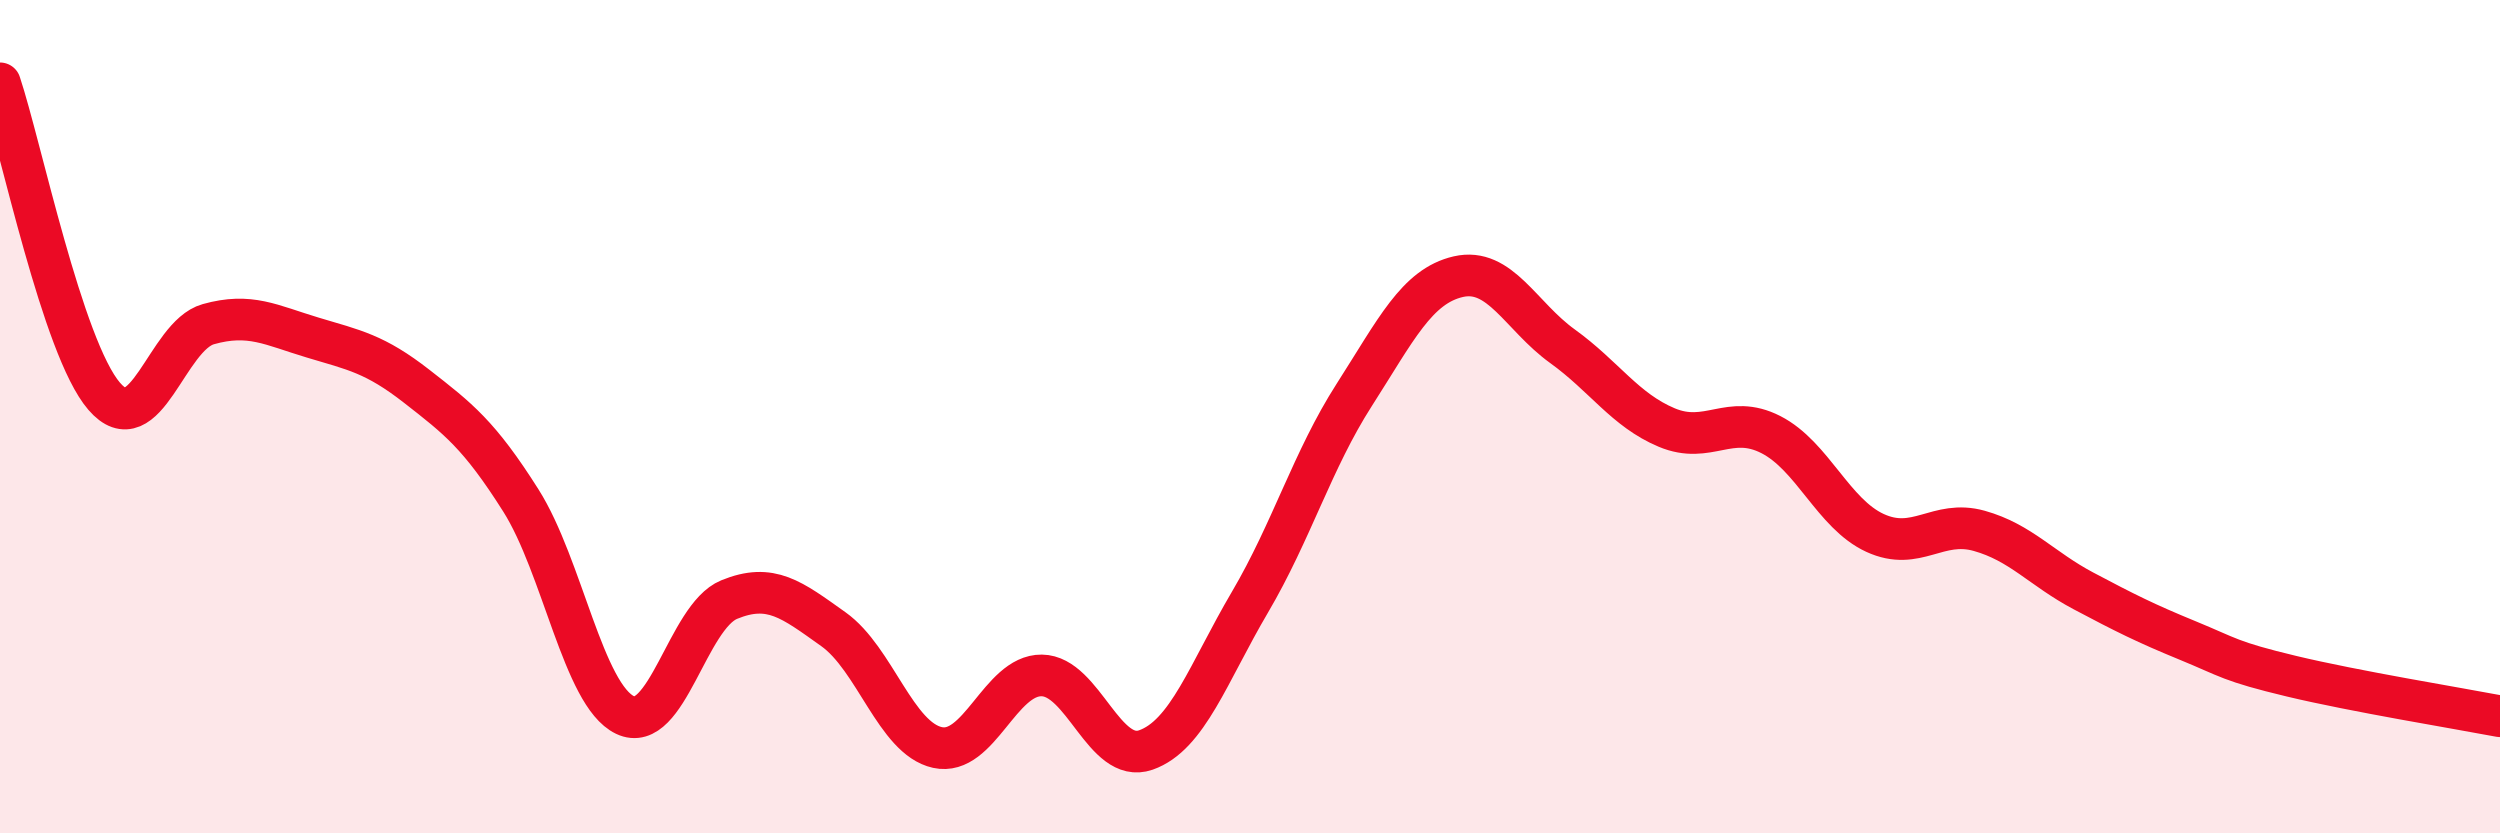 
    <svg width="60" height="20" viewBox="0 0 60 20" xmlns="http://www.w3.org/2000/svg">
      <path
        d="M 0,2 C 0.5,3.5 1.5,8.35 2.5,9.51 C 3.5,10.67 4,8.06 5,7.78 C 6,7.5 6.5,7.8 7.5,8.1 C 8.5,8.4 9,8.49 10,9.27 C 11,10.05 11.5,10.43 12.5,12.01 C 13.5,13.59 14,16.68 15,17.16 C 16,17.64 16.5,14.8 17.5,14.39 C 18.5,13.98 19,14.39 20,15.1 C 21,15.81 21.5,17.72 22.5,17.94 C 23.5,18.16 24,16.2 25,16.21 C 26,16.22 26.5,18.35 27.5,18 C 28.5,17.65 29,16.15 30,14.45 C 31,12.75 31.5,11.04 32.5,9.48 C 33.5,7.92 34,6.87 35,6.64 C 36,6.41 36.5,7.59 37.5,8.31 C 38.5,9.03 39,9.84 40,10.26 C 41,10.68 41.5,9.92 42.5,10.43 C 43.5,10.94 44,12.33 45,12.79 C 46,13.25 46.5,12.46 47.5,12.74 C 48.5,13.02 49,13.65 50,14.18 C 51,14.71 51.5,14.96 52.5,15.37 C 53.5,15.78 53.5,15.87 55,16.23 C 56.5,16.59 59,17 60,17.19L60 20L0 20Z"
        fill="#EB0A25"
        opacity="0.1"
        stroke-linecap="round"
        stroke-linejoin="round"
      />
      <path
        d="M 0,2 C 0.5,3.5 1.5,8.35 2.5,9.51 C 3.5,10.67 4,8.06 5,7.78 C 6,7.5 6.5,7.8 7.5,8.1 C 8.5,8.4 9,8.49 10,9.27 C 11,10.05 11.5,10.43 12.5,12.01 C 13.5,13.59 14,16.68 15,17.16 C 16,17.64 16.5,14.8 17.5,14.39 C 18.5,13.98 19,14.39 20,15.1 C 21,15.81 21.5,17.72 22.5,17.94 C 23.5,18.16 24,16.2 25,16.21 C 26,16.22 26.5,18.35 27.5,18 C 28.5,17.65 29,16.15 30,14.45 C 31,12.75 31.5,11.04 32.5,9.48 C 33.5,7.92 34,6.87 35,6.64 C 36,6.41 36.5,7.59 37.5,8.31 C 38.5,9.03 39,9.84 40,10.26 C 41,10.68 41.5,9.92 42.5,10.43 C 43.5,10.94 44,12.33 45,12.79 C 46,13.25 46.5,12.46 47.5,12.74 C 48.5,13.02 49,13.65 50,14.18 C 51,14.71 51.5,14.96 52.5,15.37 C 53.5,15.78 53.5,15.87 55,16.23 C 56.5,16.59 59,17 60,17.19"
        stroke="#EB0A25"
        stroke-width="1"
        fill="none"
        stroke-linecap="round"
        stroke-linejoin="round"
      />
    </svg>
  